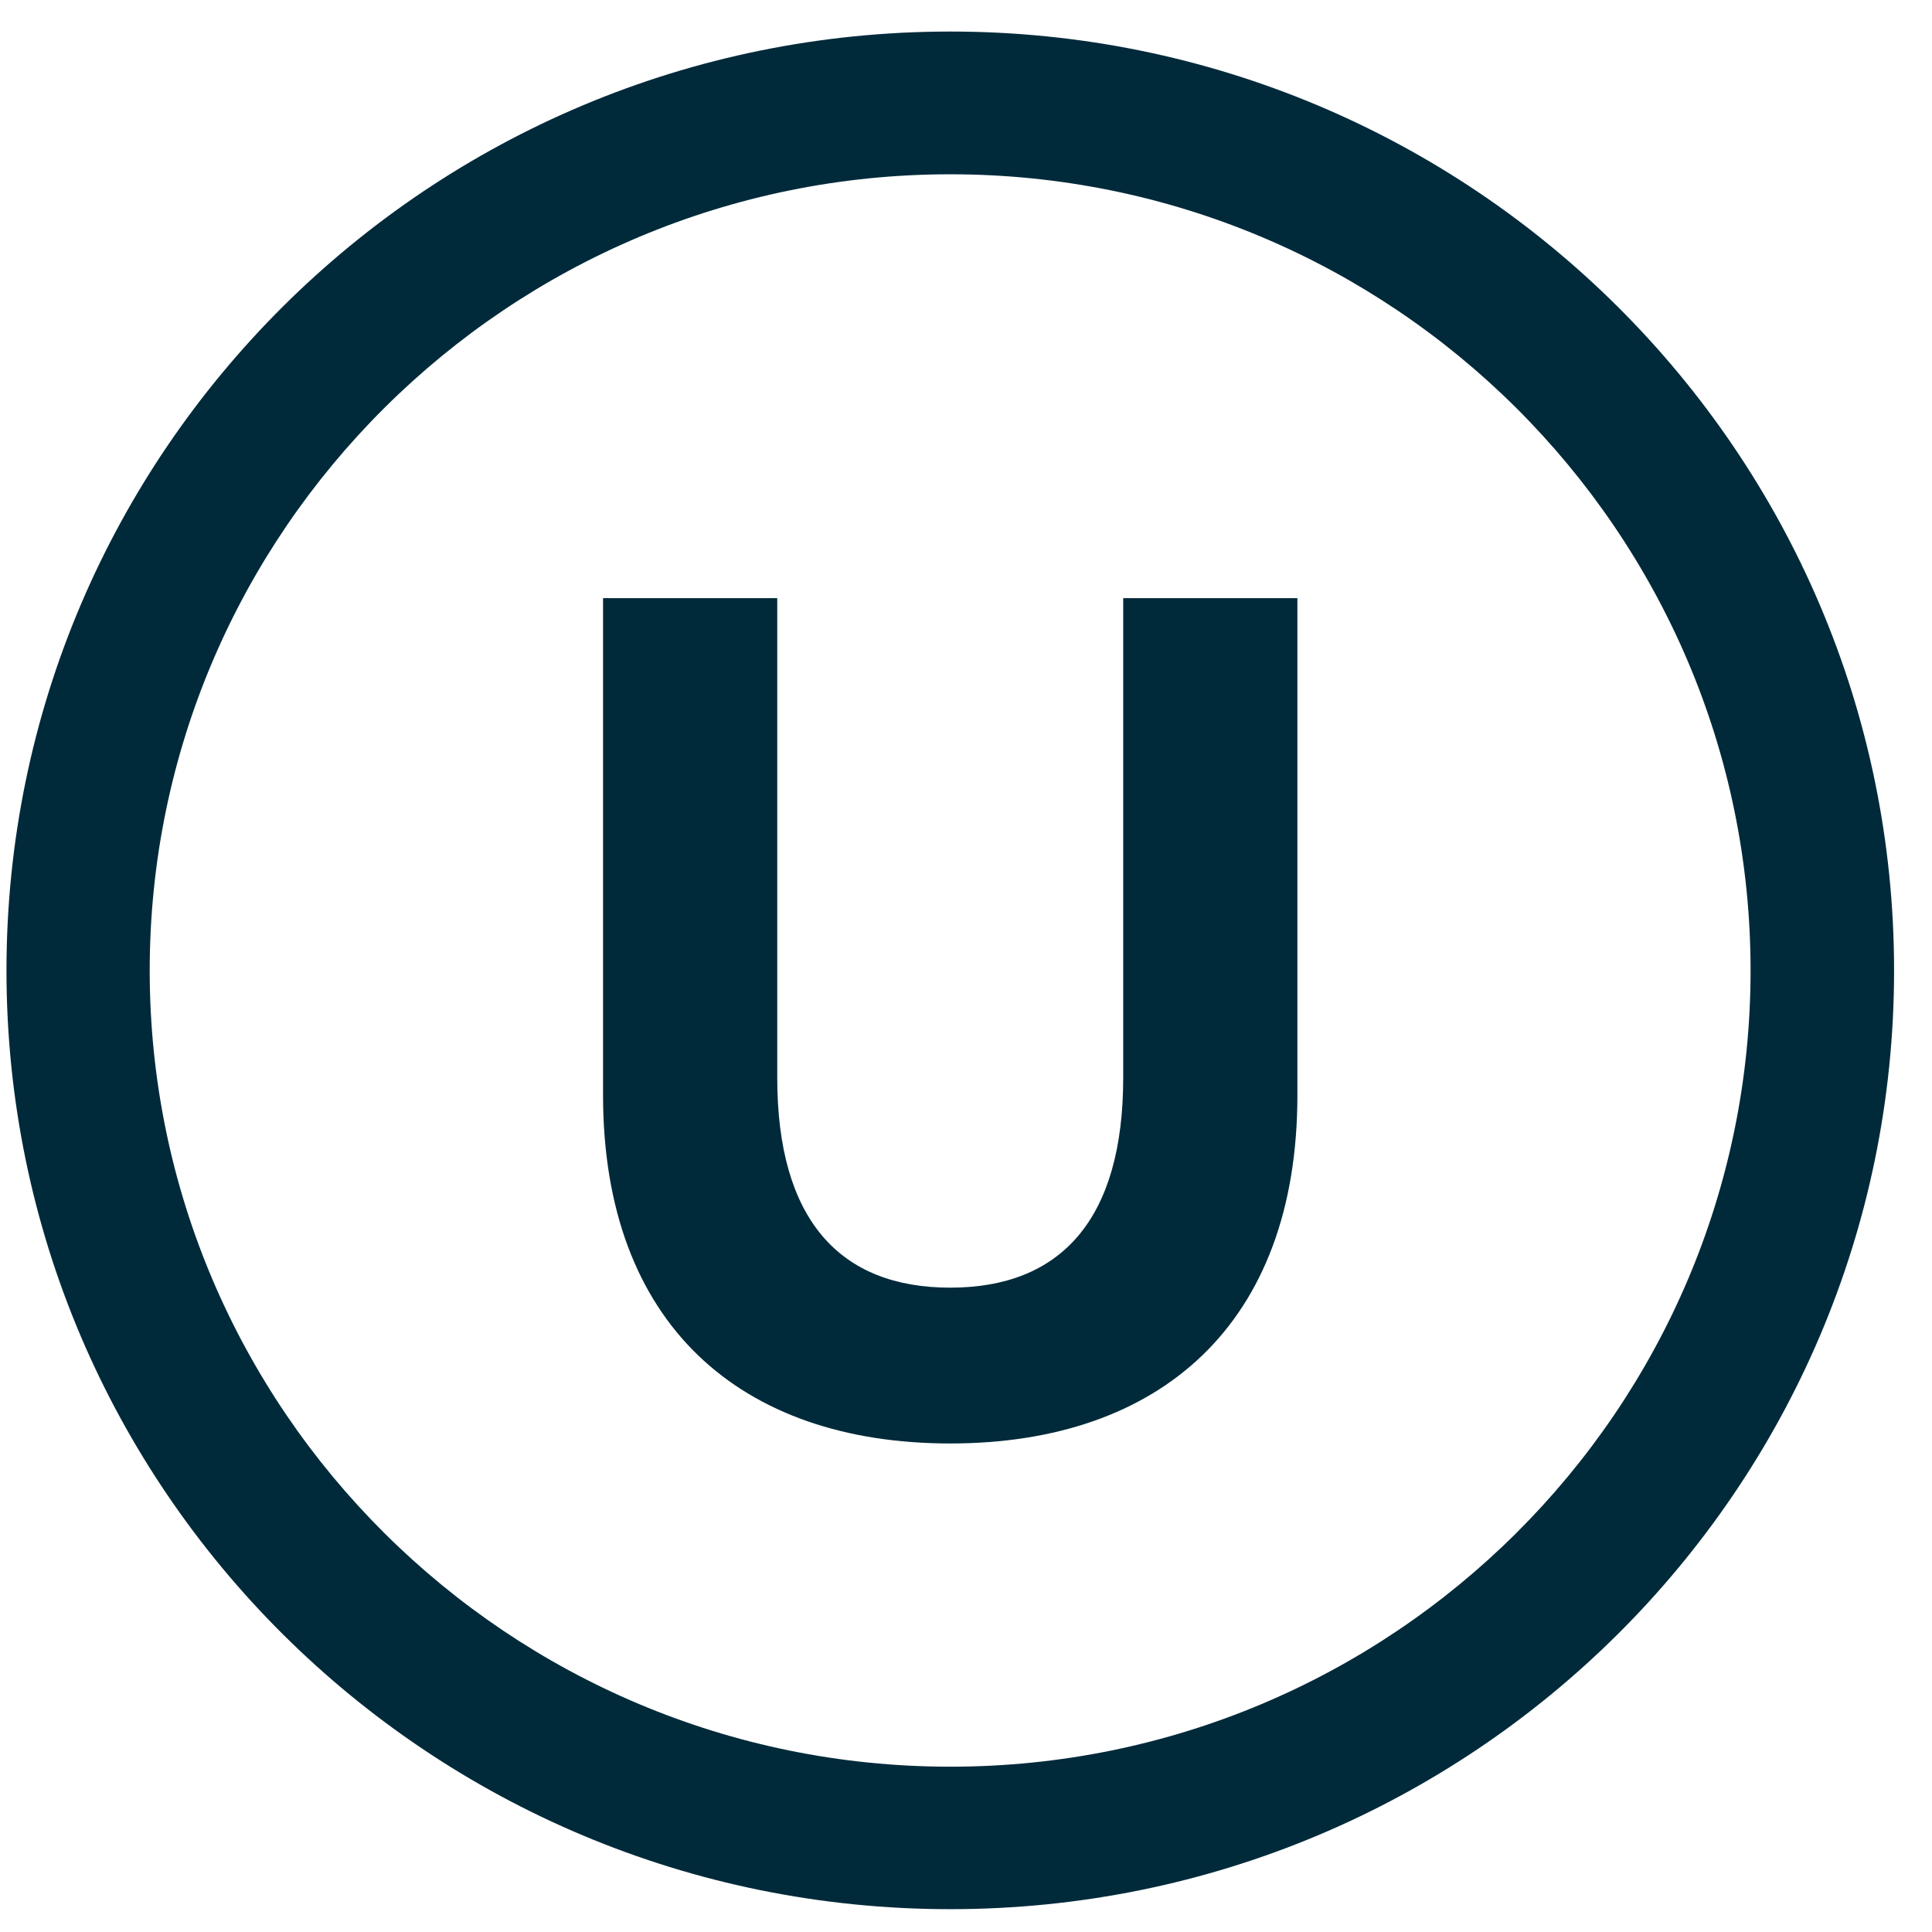 <svg xmlns:xlink="http://www.w3.org/1999/xlink" xmlns="http://www.w3.org/2000/svg" width="43" viewBox="0 0 43 43" height="43" fill="none"><clipPath id="a"><path d="m.145.702h42.011v41.79h-42.011z"></path></clipPath><g fill="#002a3a" clip-path="url(#a)"><path d="m21.15 3.879c9.822 0 17.812 7.942 17.812 17.721s-7.986 17.721-17.812 17.721-17.818-7.953-17.818-17.721 7.996-17.721 17.818-17.721zm0-3.177c-11.604 0-21.006 9.359-21.006 20.898s9.402 20.892 21.006 20.892c11.604 0 21.006-9.353 21.006-20.892s-9.407-20.898-21.006-20.898z"></path><path d="m13.422 24.373v-11.06h3.877v10.672c0 3.166 1.395 4.674 3.85 4.674s3.85-1.508 3.85-4.674v-10.672h3.877v11.06c0 5.099-3.058 7.754-7.727 7.754s-7.727-2.655-7.727-7.754z"></path></g></svg>